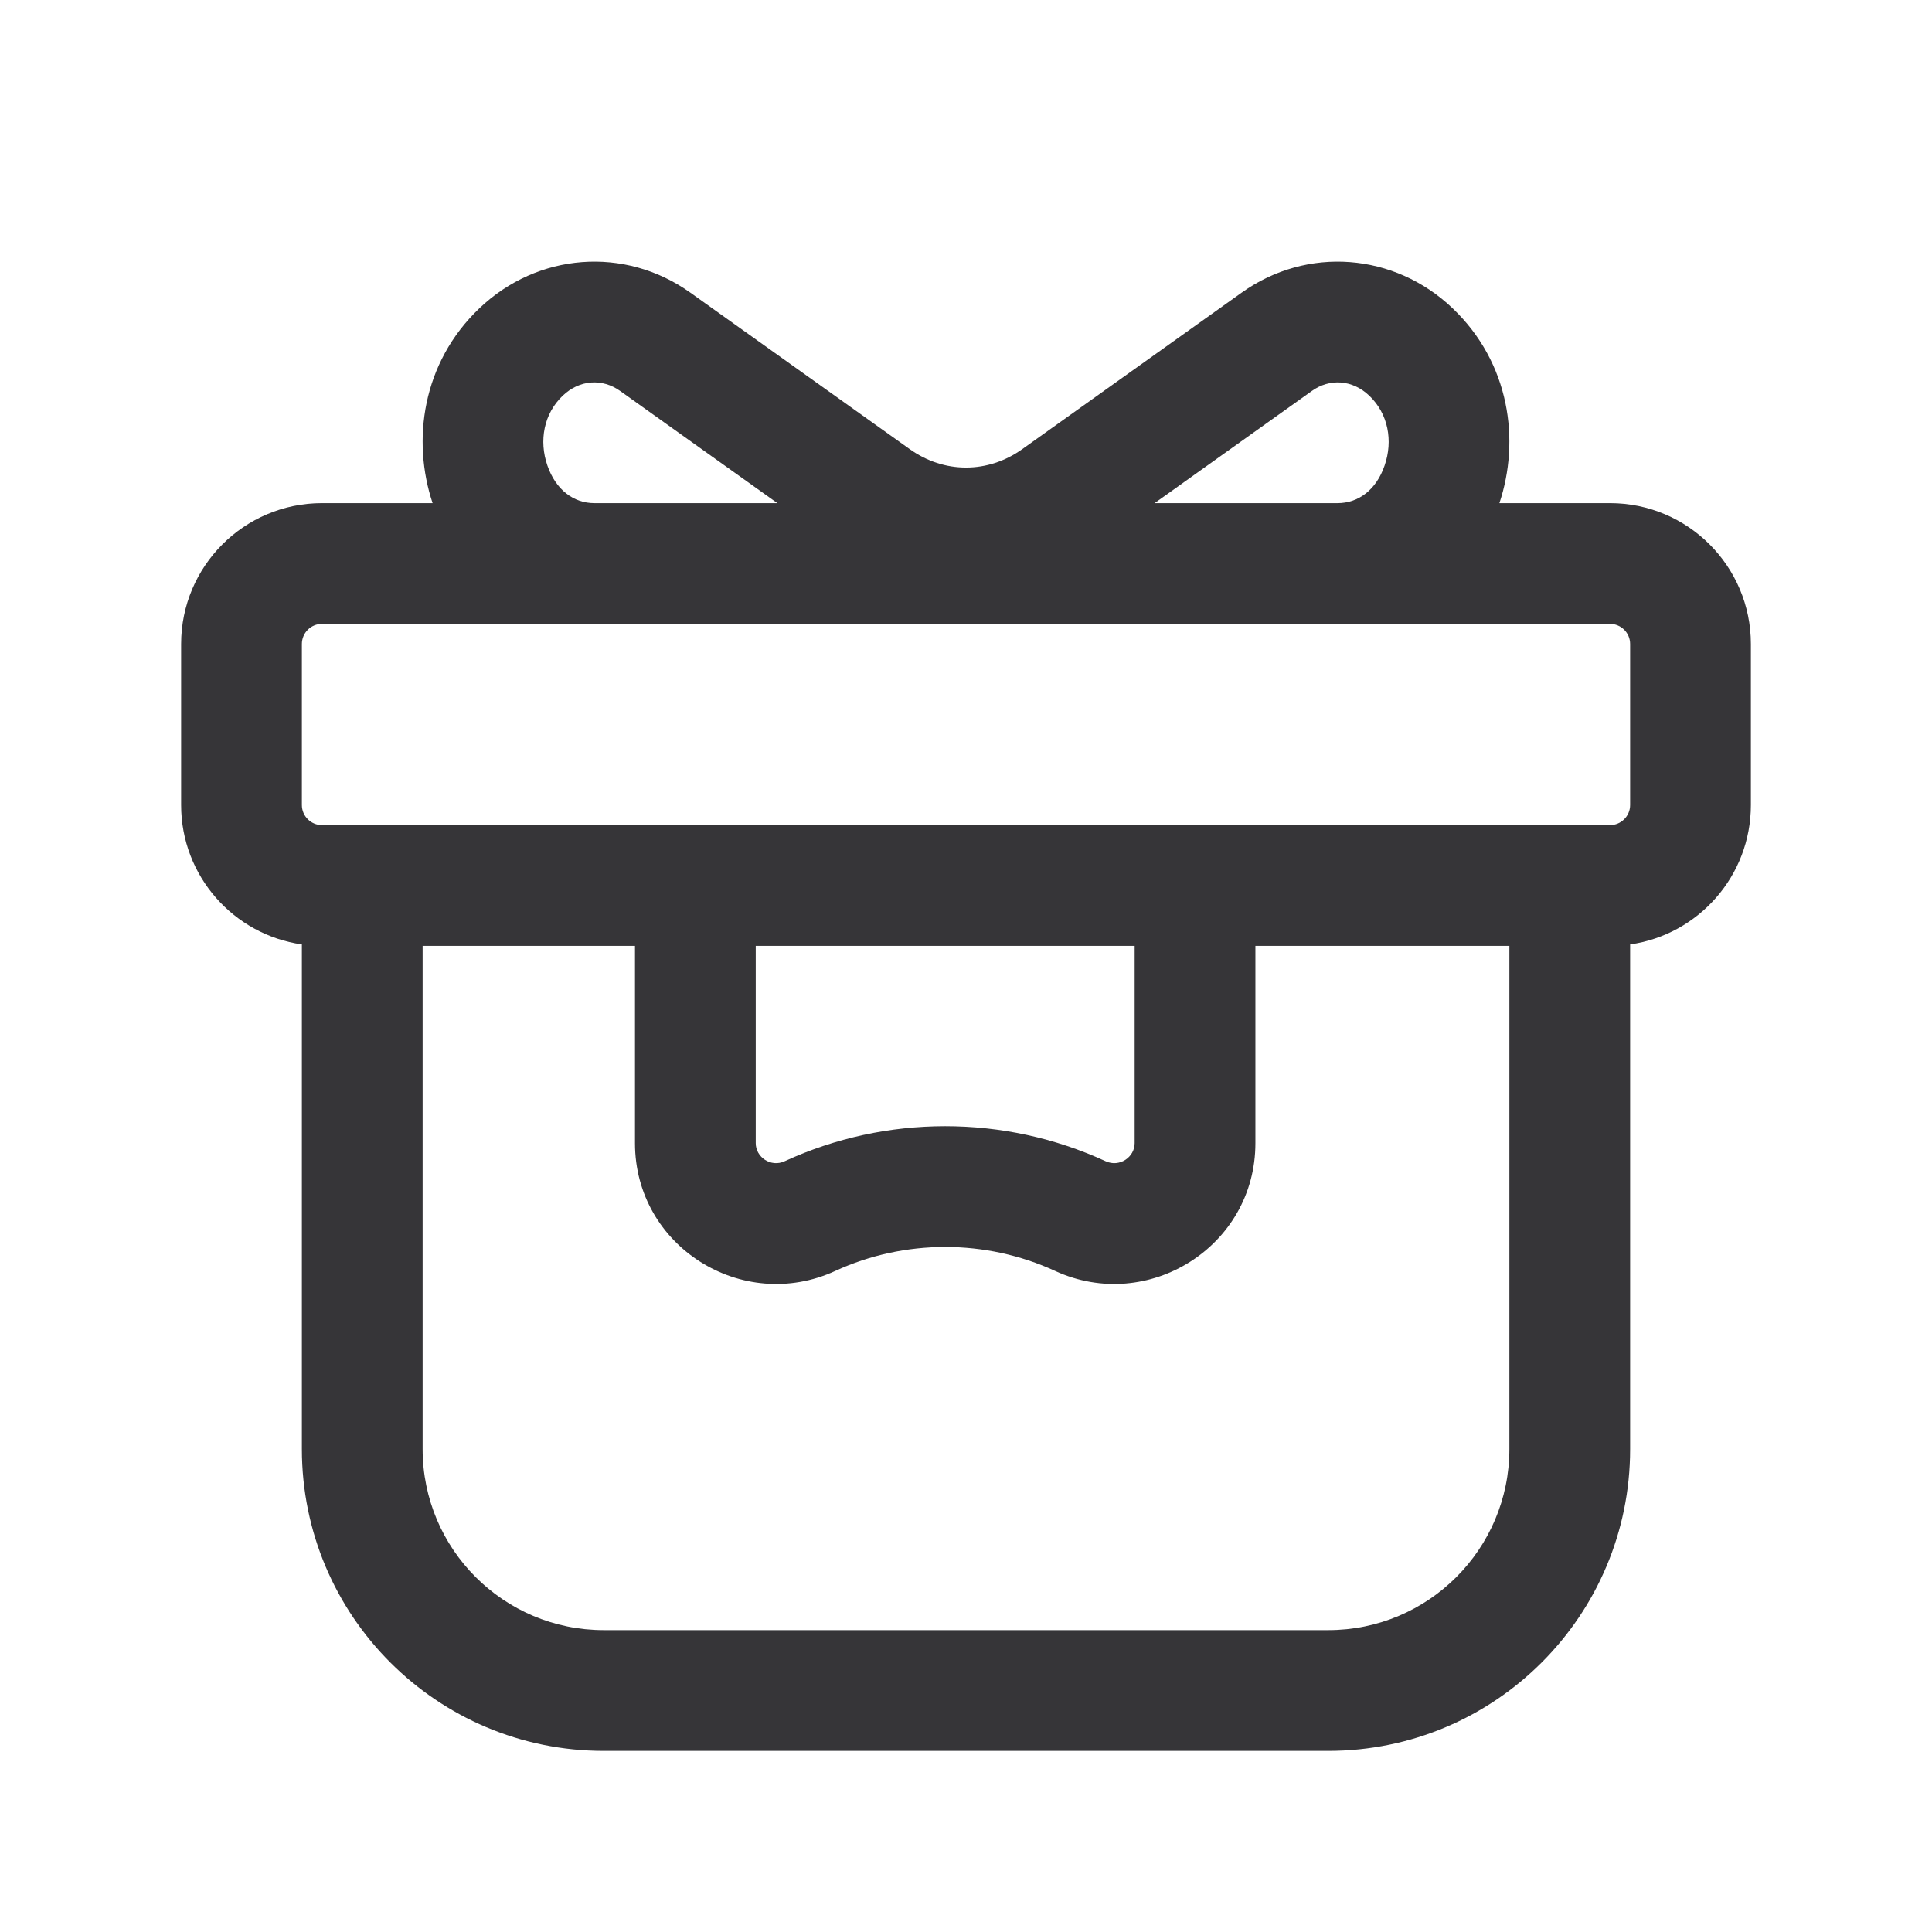 <svg width="24" height="24" viewBox="0 0 24 24" fill="none" xmlns="http://www.w3.org/2000/svg">
<path fill-rule="evenodd" clip-rule="evenodd" d="M5.374 6.25C5.115 5.475 5.241 4.509 5.957 3.828C6.679 3.141 7.76 3.054 8.575 3.635L11.299 5.578C11.728 5.885 12.272 5.885 12.701 5.578L15.425 3.635C16.24 3.054 17.321 3.141 18.043 3.828C18.759 4.509 18.885 5.475 18.626 6.25H20C20.966 6.25 21.75 7.034 21.75 8V10C21.75 10.882 21.098 11.611 20.25 11.732V18C20.25 20.071 18.571 21.75 16.5 21.75H7.5C5.429 21.75 3.75 20.071 3.75 18V11.732C2.902 11.611 2.25 10.882 2.25 10V8C2.25 7.034 3.034 6.25 4 6.25H5.374ZM6.991 4.915C7.201 4.715 7.483 4.699 7.704 4.857L9.657 6.25H7.383C7.129 6.25 6.906 6.089 6.8 5.783C6.693 5.475 6.755 5.139 6.991 4.915ZM4 7.75C3.862 7.75 3.75 7.862 3.75 8V10C3.75 10.138 3.862 10.25 4 10.25H20C20.138 10.25 20.25 10.138 20.25 10V8C20.25 7.862 20.138 7.75 20 7.75H4ZM16.617 6.25C16.871 6.25 17.095 6.089 17.2 5.783C17.307 5.475 17.245 5.139 17.009 4.915C16.799 4.715 16.517 4.699 16.296 4.857L14.343 6.25H16.617ZM5.25 18V11.75H7.888V14.201C7.888 15.485 9.223 16.318 10.376 15.788C11.238 15.391 12.245 15.391 13.107 15.788C14.26 16.318 15.595 15.485 15.595 14.201V11.75H18.75V18C18.75 19.243 17.743 20.25 16.5 20.25H7.5C6.257 20.25 5.25 19.243 5.25 18ZM9.388 14.201V11.75H14.095V14.201C14.095 14.375 13.907 14.505 13.734 14.425C12.474 13.845 11.009 13.845 9.748 14.425C9.576 14.505 9.388 14.375 9.388 14.201Z" fill="#363538"/>
</svg>
